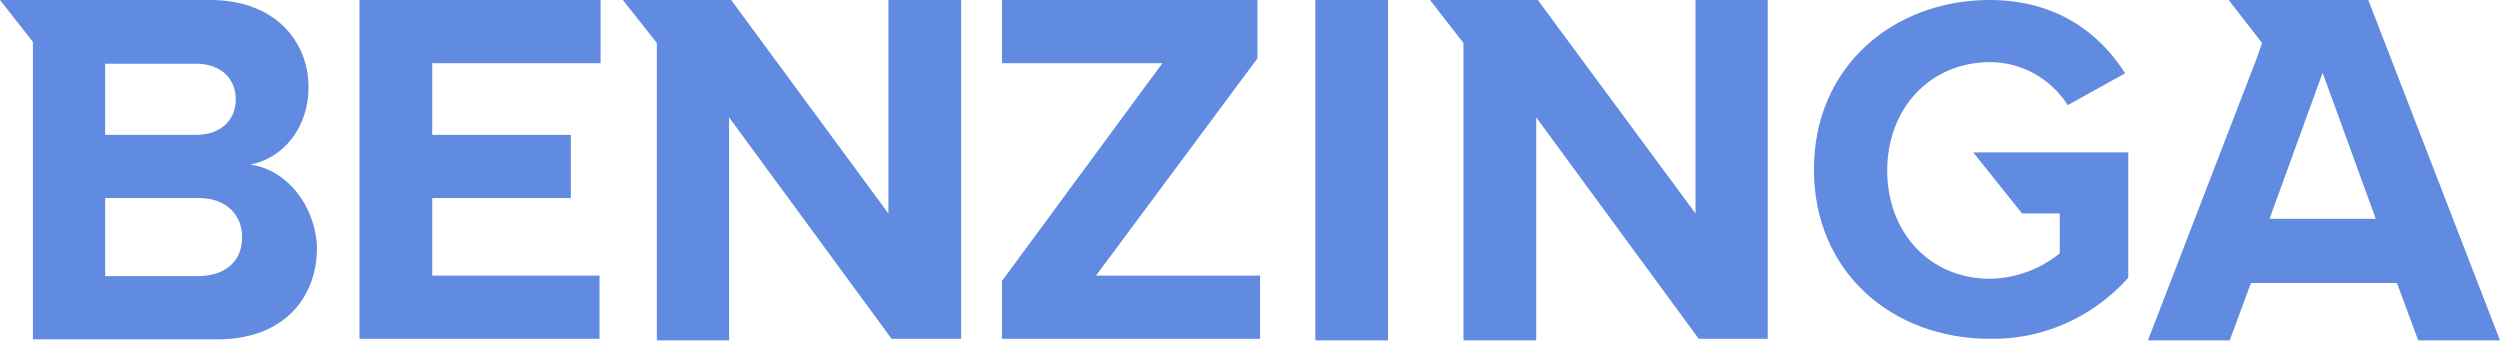 <svg width="1705" height="233" viewBox="0 0 1705 233" fill="none" xmlns="http://www.w3.org/2000/svg">
<g clip-path="url(#clip0_40_4114)">
<path d="M245.176 231.051H408.867V187.956H294.79V135.082H389.311V91.986H294.79V43.096H409.592V0H245.176V231.051Z" fill="#618BE1"/>
<path d="M605.876 145.584L498.679 0H424.801L447.978 29.334V232.138H497.231V80.035L608.048 231.051H655.49V0H605.876V145.584Z" fill="#618BE1"/>
<path d="M170.572 112.266C192.301 108.283 210.409 88.002 210.409 59.392C210.409 28.61 187.956 0 143.411 0H0L22.453 28.61V231.414H148.481C193.026 231.414 216.203 203.528 216.203 168.762C215.117 140.152 195.561 115.526 170.572 112.266ZM71.706 43.458H133.633C150.292 43.458 160.794 53.236 160.794 67.722C160.794 82.208 150.292 91.986 133.633 91.986H71.706V43.458ZM135.806 188.318H71.706V135.082H135.806C154.638 135.082 165.14 147.033 165.14 161.519C165.14 178.178 153.914 187.956 135.806 188.318Z" fill="#618BE1"/>
<path d="M1379.06 145.584H1404.78V172.745C1391.38 183.61 1374.72 189.766 1357.34 190.129C1316.05 190.129 1287.08 158.622 1287.08 116.25C1287.08 73.879 1316.41 42.371 1357.34 42.371C1378.7 42.371 1398.62 53.598 1410.21 71.706L1449.32 49.977C1432.66 23.54 1403.33 0 1356.97 0C1291.42 0 1237.1 45.269 1237.1 115.526C1237.1 185.783 1290.7 231.051 1356.97 231.051C1393.19 231.776 1427.59 216.203 1451.49 189.404V103.937H1345.75L1379.06 145.584Z" fill="#618BE1"/>
<path d="M1156.34 145.584L1048.78 0H975.268L998.083 29.334V232.138H1047.7V80.035L1158.52 231.051H1205.59V0H1156.34V145.584Z" fill="#618BE1"/>
<path d="M1615.19 0H1519.94L1542.76 29.334L1538.77 40.561L1464.89 232.138H1520.67L1535.15 193.026H1634.74L1649.23 232.138H1705L1615.19 0ZM1547.83 149.206L1584.04 49.614L1620.26 149.206H1547.83Z" fill="#618BE1"/>
<path d="M946.659 0H897.045V232.138H946.659V0Z" fill="#618BE1"/>
<path d="M857.571 39.837V0H683.377V43.096H792.746L683.377 191.577V231.051H859.382V187.956H747.477L857.571 39.837Z" fill="#618BE1"/>
</g>
<defs>
<clipPath id="clip0_40_4114">
<rect width="1705" height="232.138" fill="white"/>
</clipPath>
</defs>
</svg>
